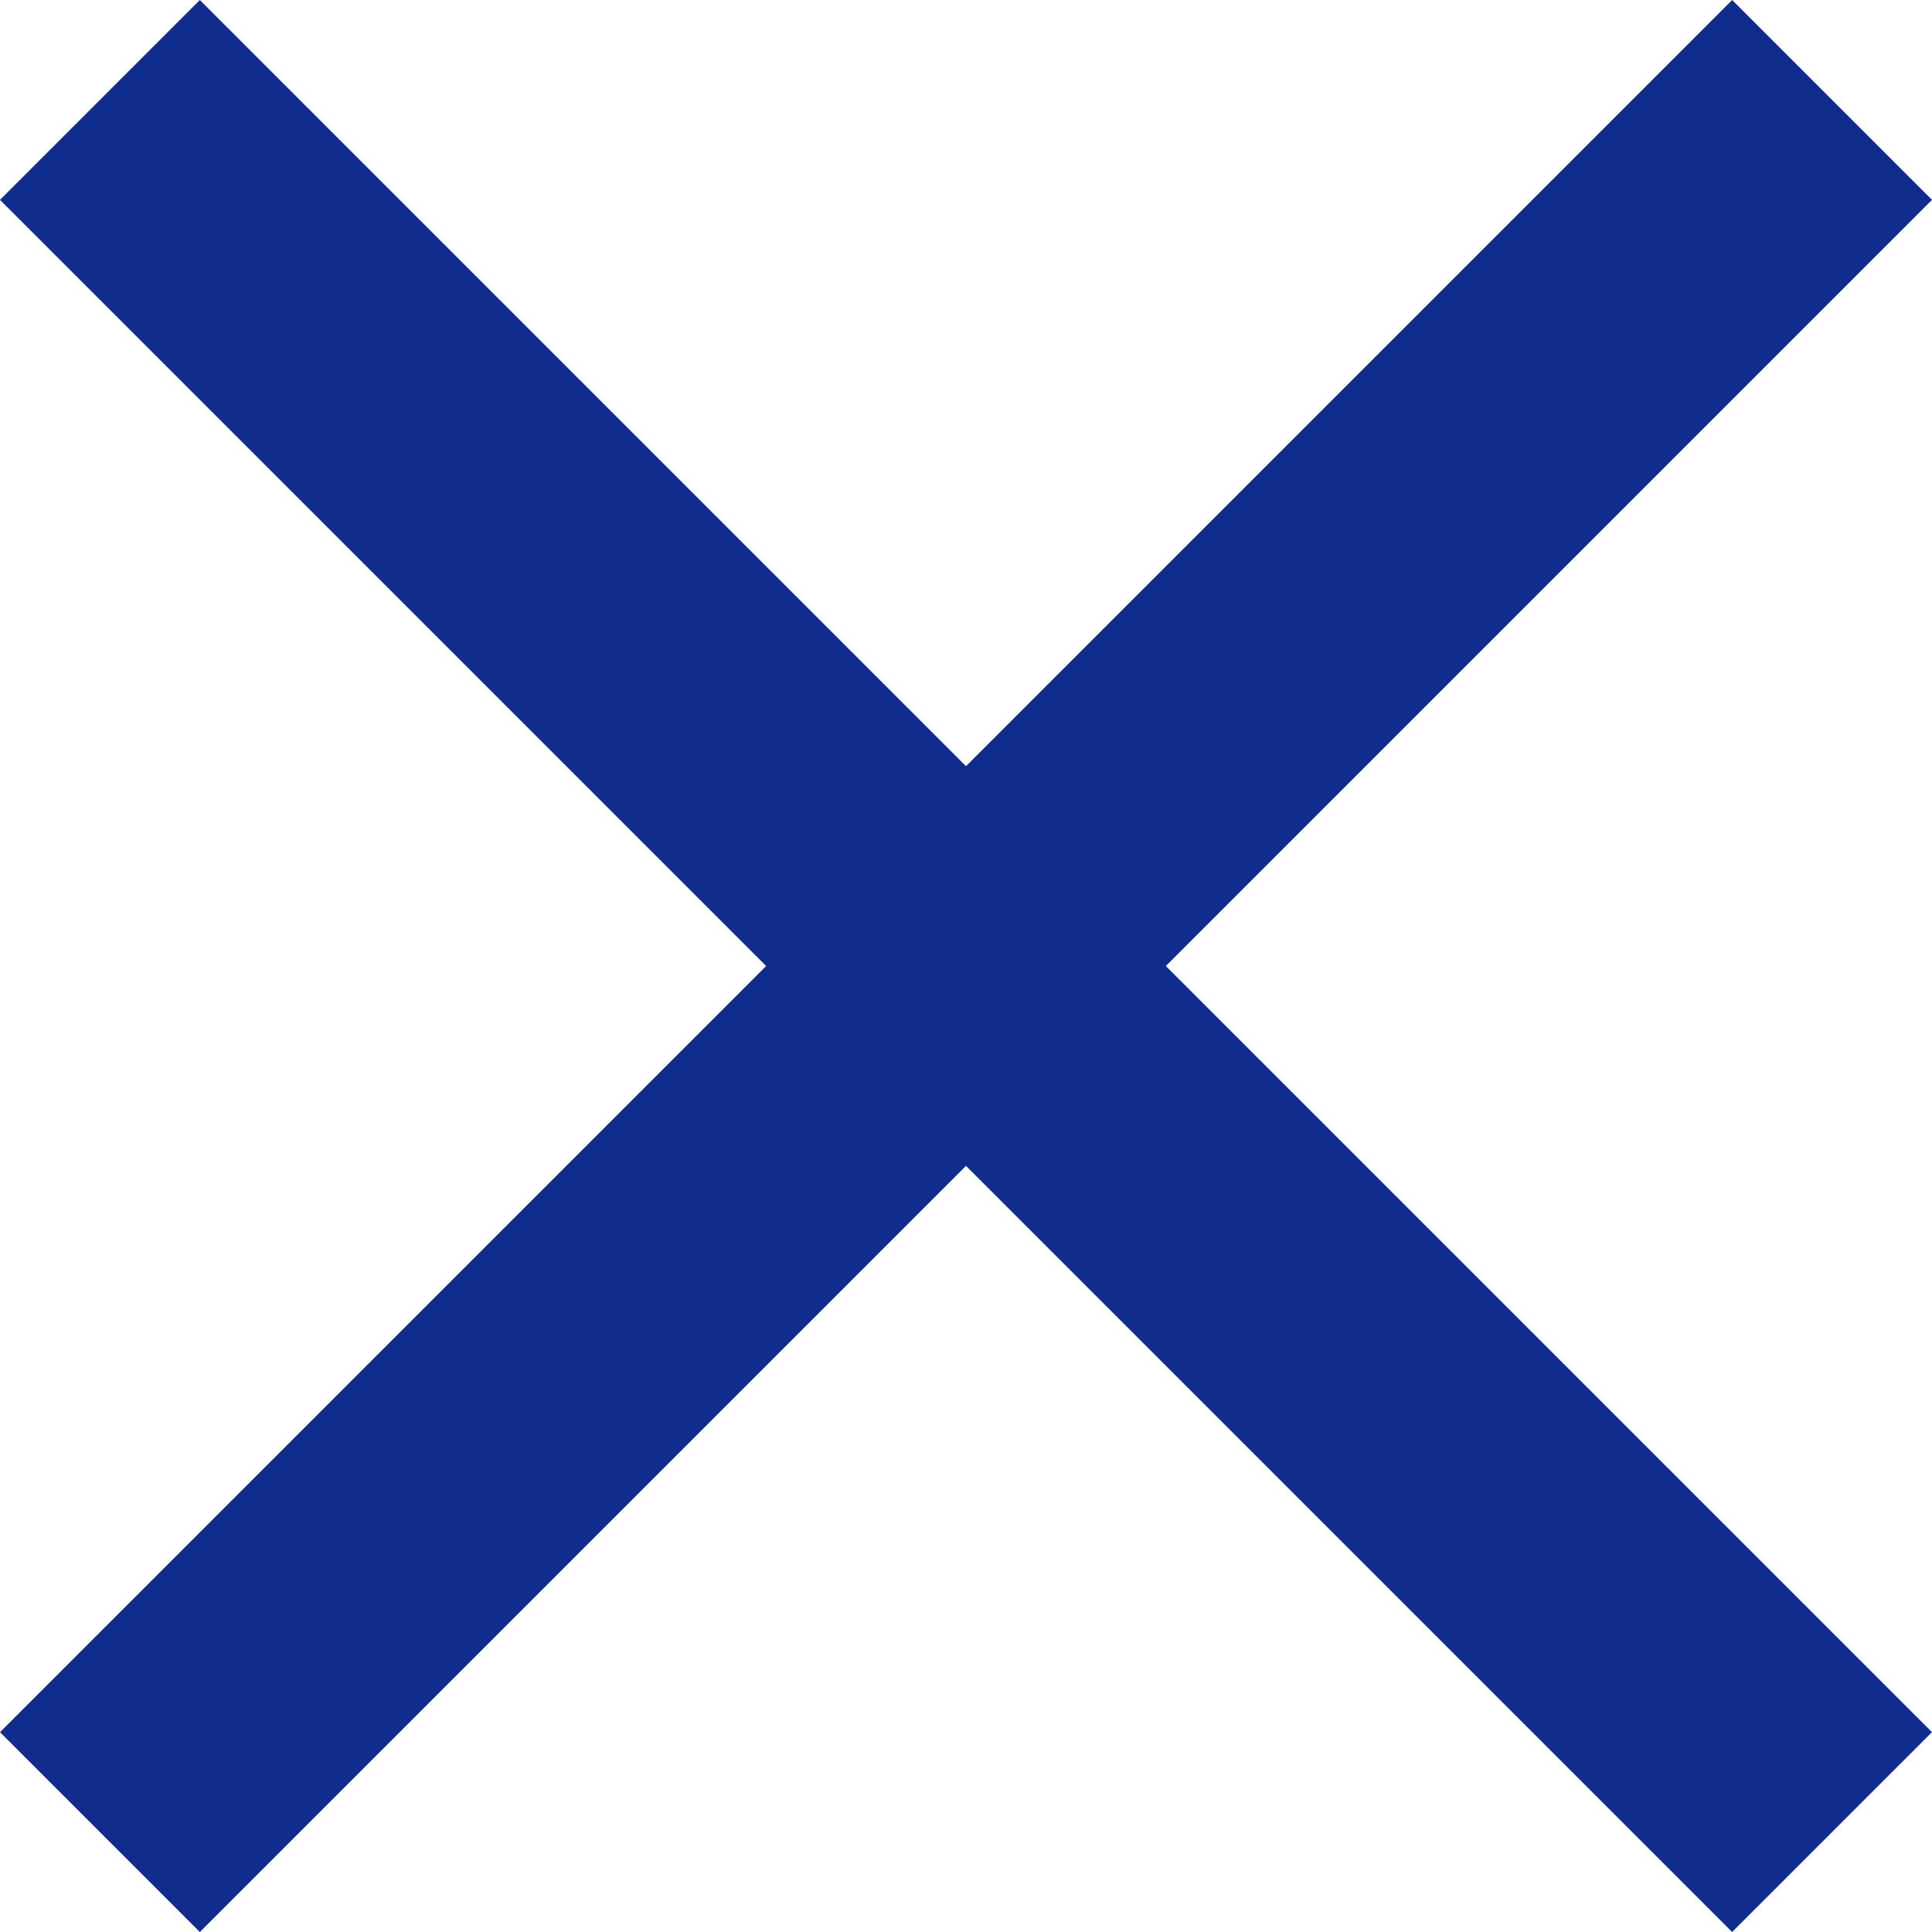 <svg xmlns="http://www.w3.org/2000/svg" width="20.506" height="20.506" viewBox="0 0 20.506 20.506">
  <g id="グループ_871" data-name="グループ 871" transform="translate(-710 -1727)">
    <rect id="長方形_907" data-name="長方形 907" width="26" height="3" transform="translate(712.121 1727) rotate(45)" fill="#102D8D"/>
    <rect id="長方形_908" data-name="長方形 908" width="26" height="3" transform="translate(710 1745.385) rotate(-45)" fill="#102D8D"/>
  </g>
</svg>
